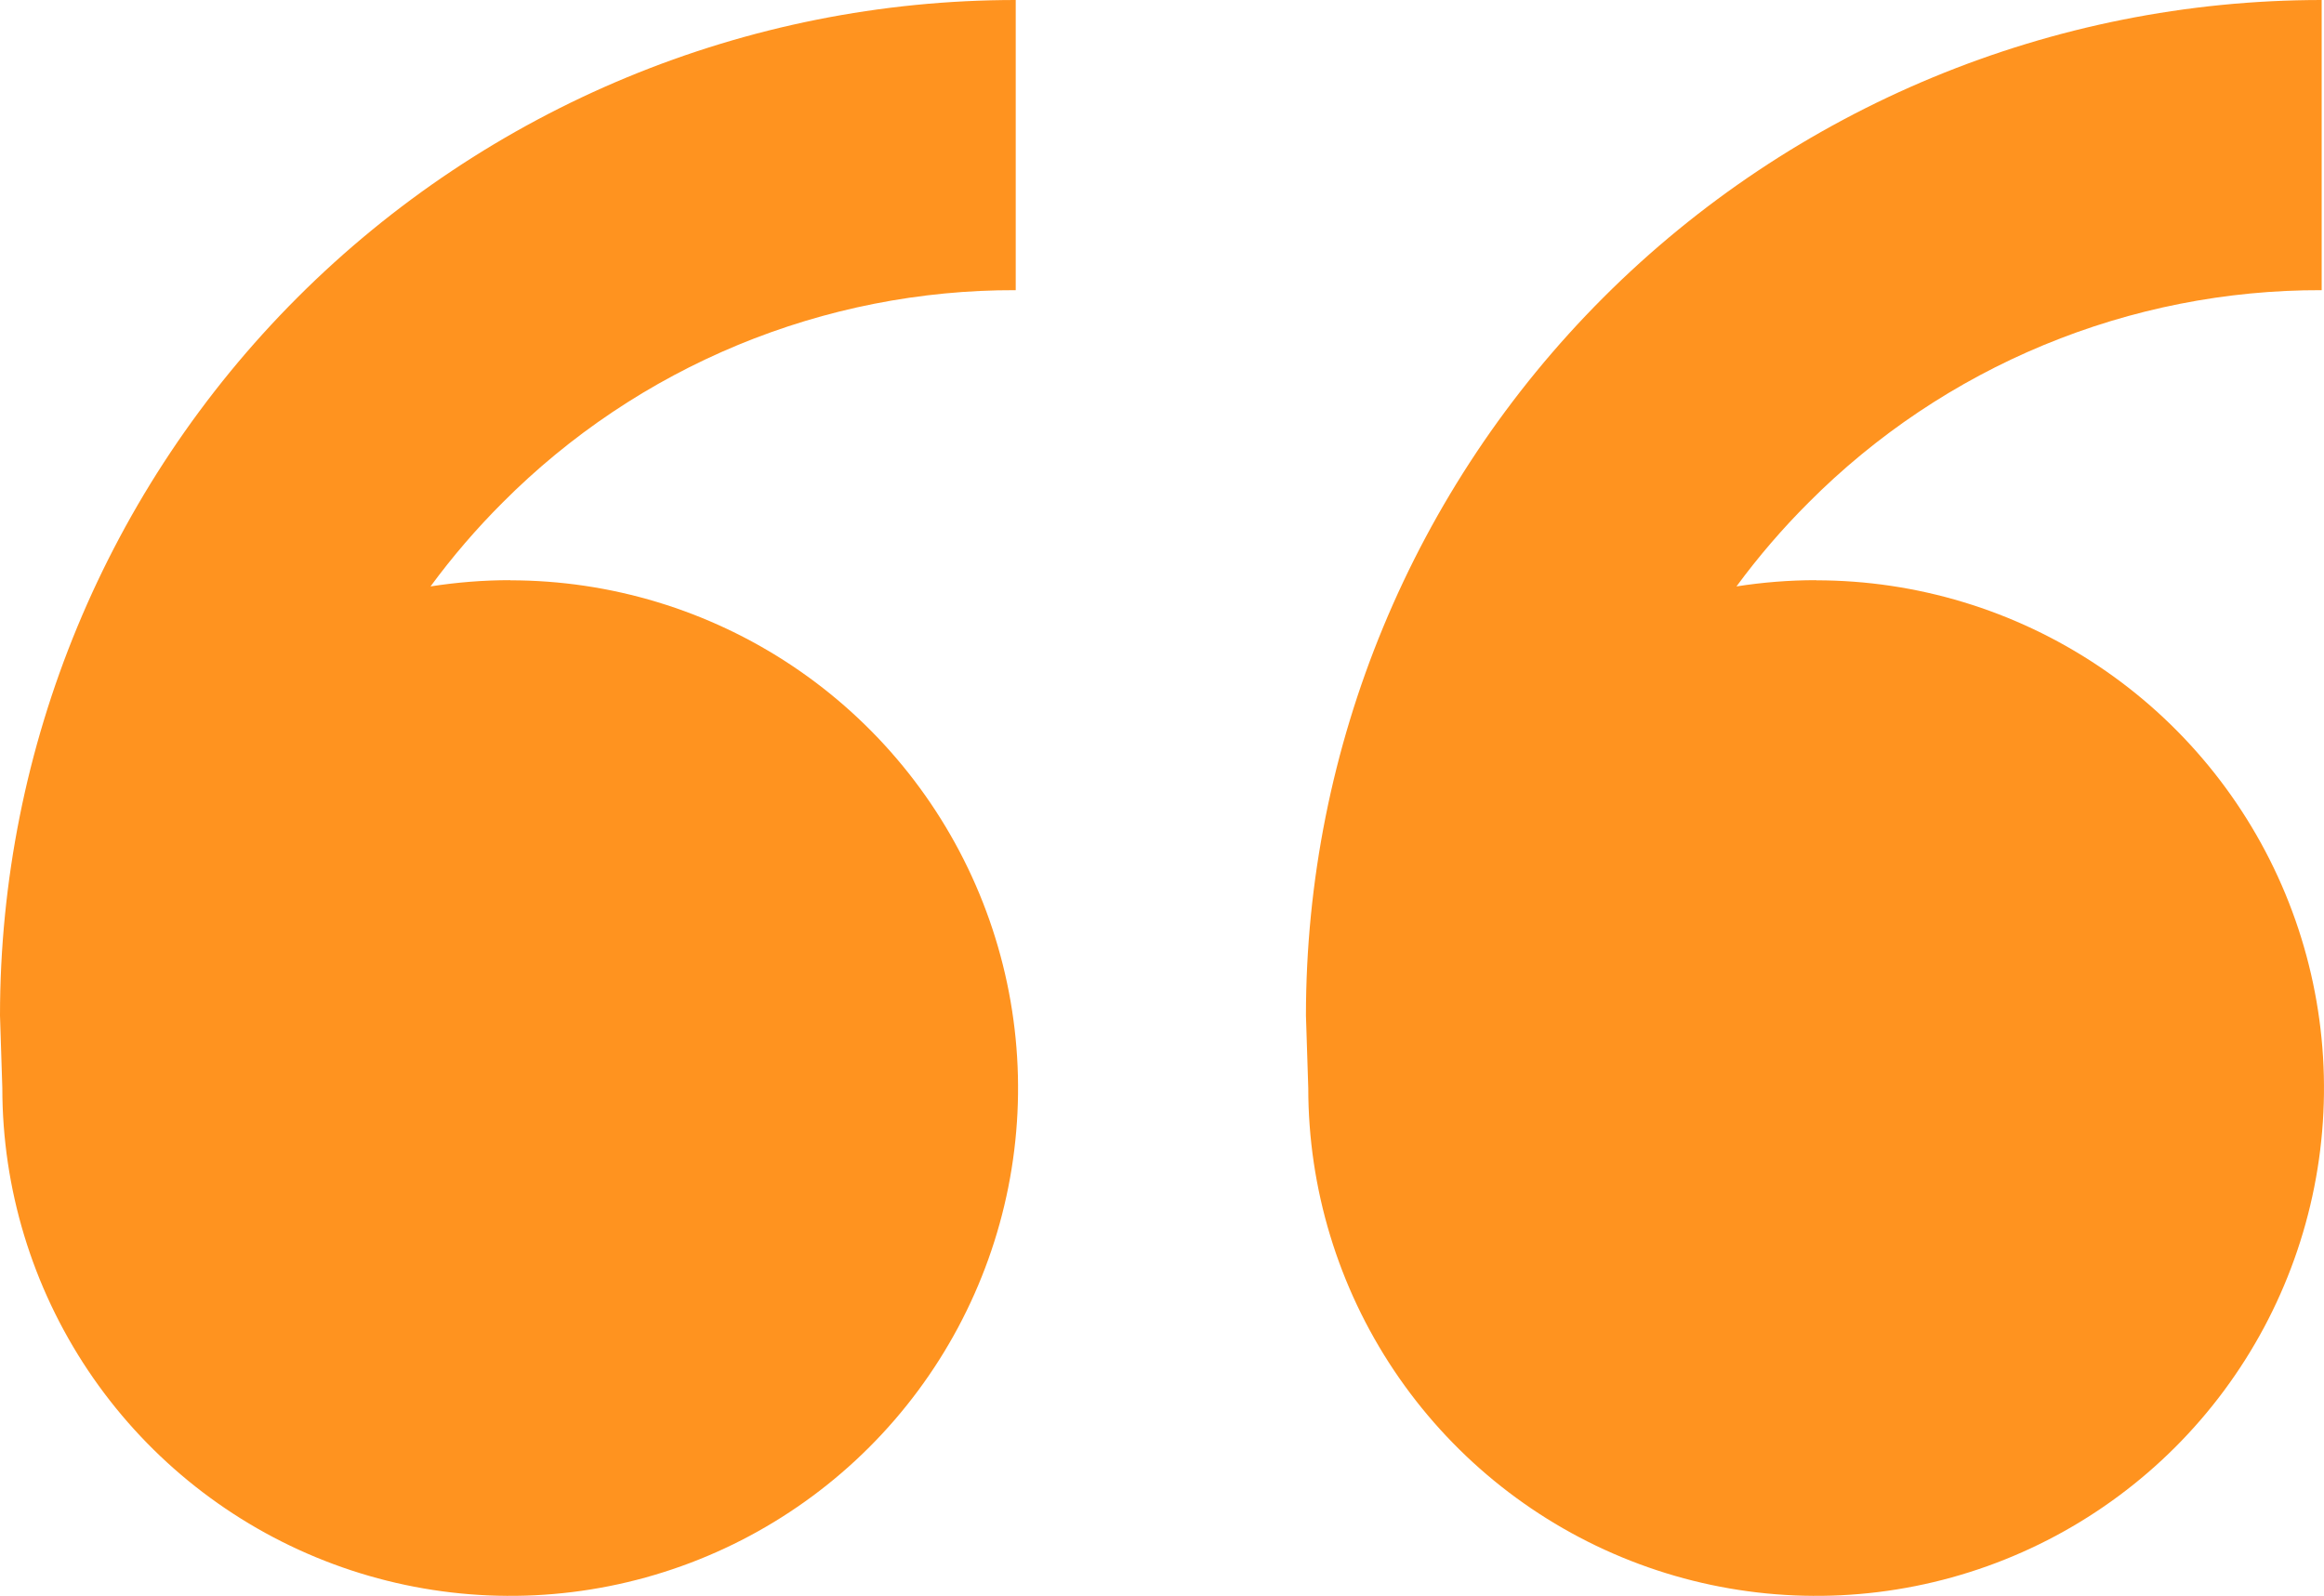 <svg width="83" height="57" viewBox="0 0 83 57" fill="none" xmlns="http://www.w3.org/2000/svg">
<path d="M18.221 20.727C21.808 20.727 25.315 21.791 28.298 23.784C31.281 25.777 33.606 28.609 34.978 31.923C36.351 35.237 36.711 38.884 36.011 42.402C35.311 45.92 33.583 49.152 31.047 51.688C28.51 54.224 25.278 55.952 21.76 56.651C18.241 57.351 14.594 56.992 11.28 55.619C7.966 54.247 5.133 51.922 3.14 48.94C1.147 45.957 0.083 42.451 0.083 38.864L0 36.273C0 26.653 3.822 17.427 10.625 10.624C17.428 3.822 26.655 0 36.276 0V10.364C32.872 10.354 29.5 11.02 26.354 12.322C23.209 13.624 20.353 15.537 17.951 17.95C17.018 18.881 16.157 19.883 15.376 20.945C16.304 20.8 17.252 20.722 18.216 20.722L18.221 20.727ZM64.862 20.727C68.449 20.727 71.956 21.791 74.939 23.784C77.922 25.777 80.246 28.609 81.619 31.923C82.992 35.237 83.351 38.884 82.651 42.402C81.952 45.92 80.224 49.152 77.688 51.688C75.151 54.224 71.919 55.952 68.4 56.651C64.882 57.351 61.235 56.992 57.921 55.619C54.606 54.247 51.774 51.922 49.781 48.94C47.788 45.957 46.724 42.451 46.724 38.864L46.641 36.273C46.641 26.653 50.463 17.427 57.266 10.624C64.069 3.822 73.296 0 82.917 0V10.364C79.513 10.354 76.141 11.02 72.995 12.322C69.85 13.624 66.994 15.537 64.592 17.95C63.659 18.881 62.798 19.883 62.017 20.945C62.944 20.8 63.893 20.722 64.862 20.722V20.727Z" fill="#FF931F"/>
</svg>
